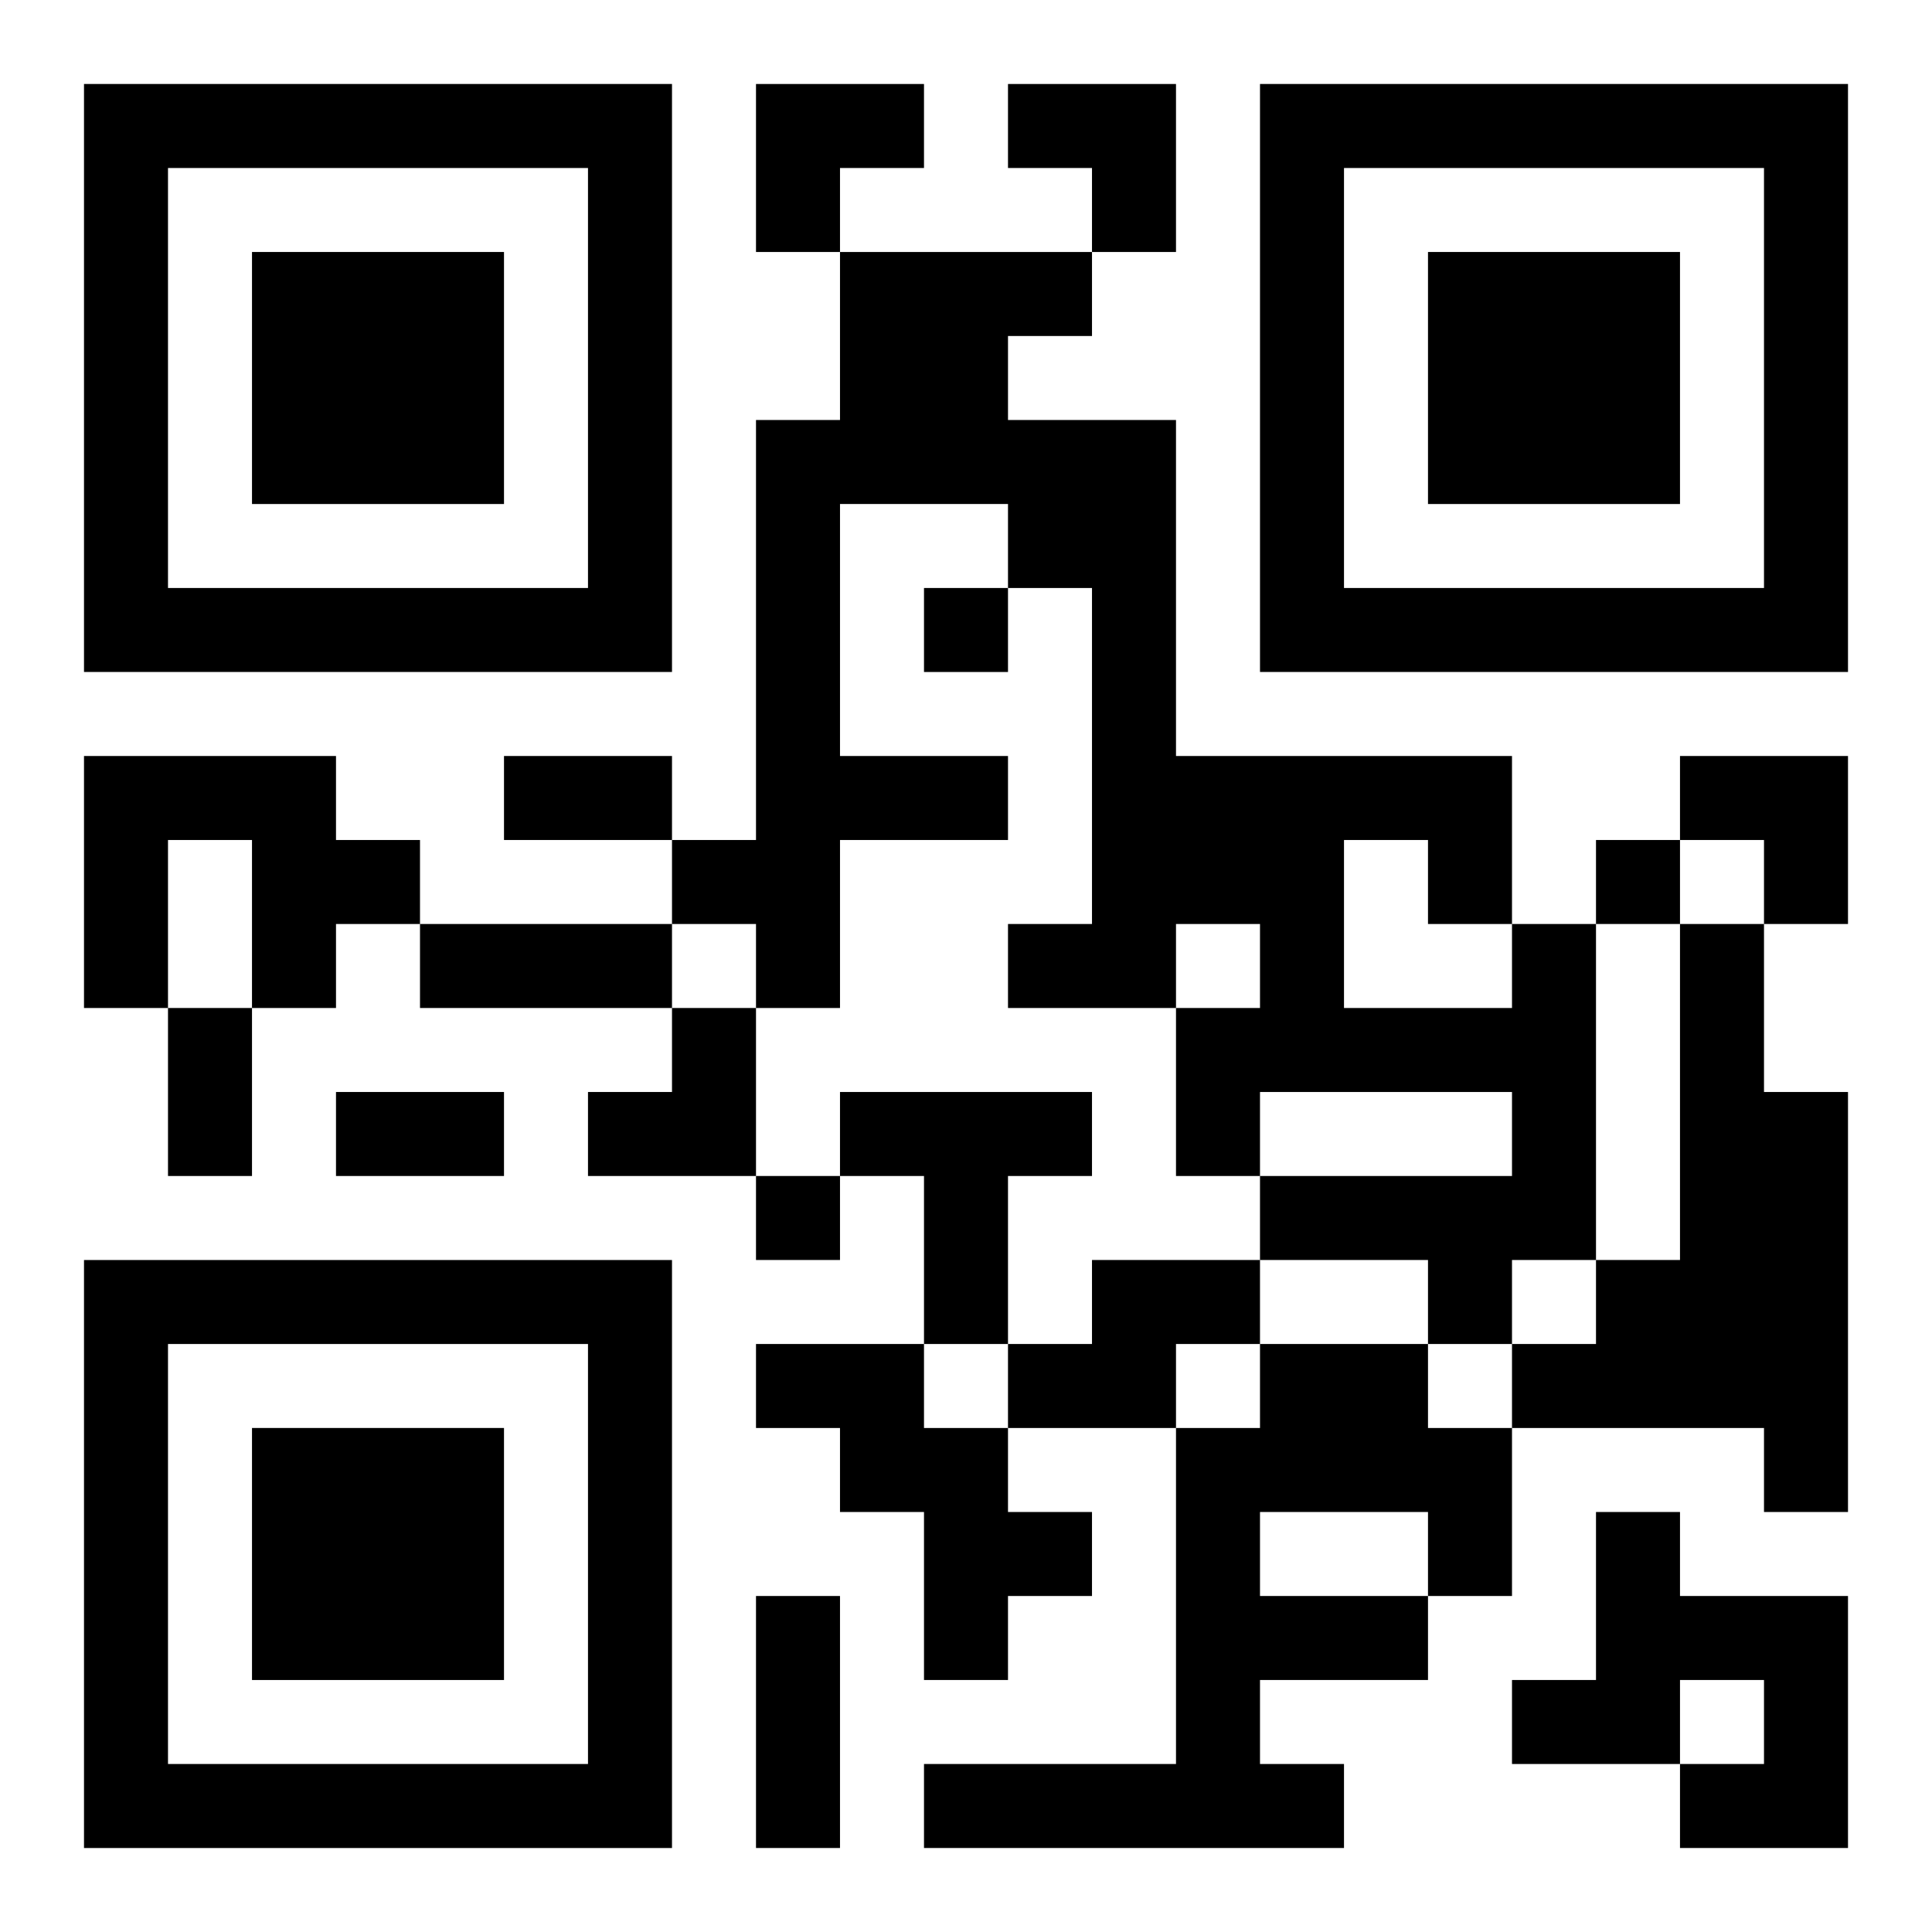 <?xml version="1.0" encoding="UTF-8"?>
<svg width="250" height="250" baseProfile="full" version="1.1" viewBox="-1 -1 23 23" xmlns="http://www.w3.org/2000/svg" xmlns:xlink="http://www.w3.org/1999/xlink"><symbol id="a"><path d="m0 7v7h7v-7h-7zm1 1h5v5h-5v-5zm1 1v3h3v-3h-3z"/></symbol><use y="-7" xlink:href="#a"/><use y="7" xlink:href="#a"/><use x="14" y="-7" xlink:href="#a"/><path d="m0 8h3v1h1v1h-1v1h-1v-2h-1v2h-1v-3m17 2h1v4h-1v1h-1v-1h-2v-1h3v-1h-3v1h-1v-2h1v-1h-1v1h-2v-1h1v-4h-1v-1h-2v3h2v1h-2v2h-1v-1h-1v-1h1v-5h1v-2h3v1h-1v1h2v4h4v2m-2-1v2h2v-1h-1v-1h-1m4 1h1v2h1v5h-1v-1h-3v-1h1v-1h1v-4m-10 2h3v1h-1v2h-1v-2h-1v-1m3 2h2v1h-1v1h-2v-1h1v-1m-4 1h2v1h1v1h1v1h-1v1h-1v-2h-1v-1h-1v-1m6 0h2v1h1v2h-1v1h-2v1h1v1h-5v-1h3v-4h1v-1m0 2v1h2v-1h-2m4 0h1v1h2v3h-2v-1h1v-1h-1v1h-2v-1h1v-2m-8-11v1h1v-1h-1m8 3v1h1v-1h-1m-10 4v1h1v-1h-1m-3-5h2v1h-2v-1m-1 2h3v1h-3v-1m-3 1h1v2h-1v-2m2 1h2v1h-2v-1m5 6h1v3h-1v-3m0-18h2v1h-1v1h-1zm3 0h2v2h-1v-1h-1zm8 8h2v2h-1v-1h-1zm-13 3m1 0h1v2h-2v-1h1z"/></svg>
